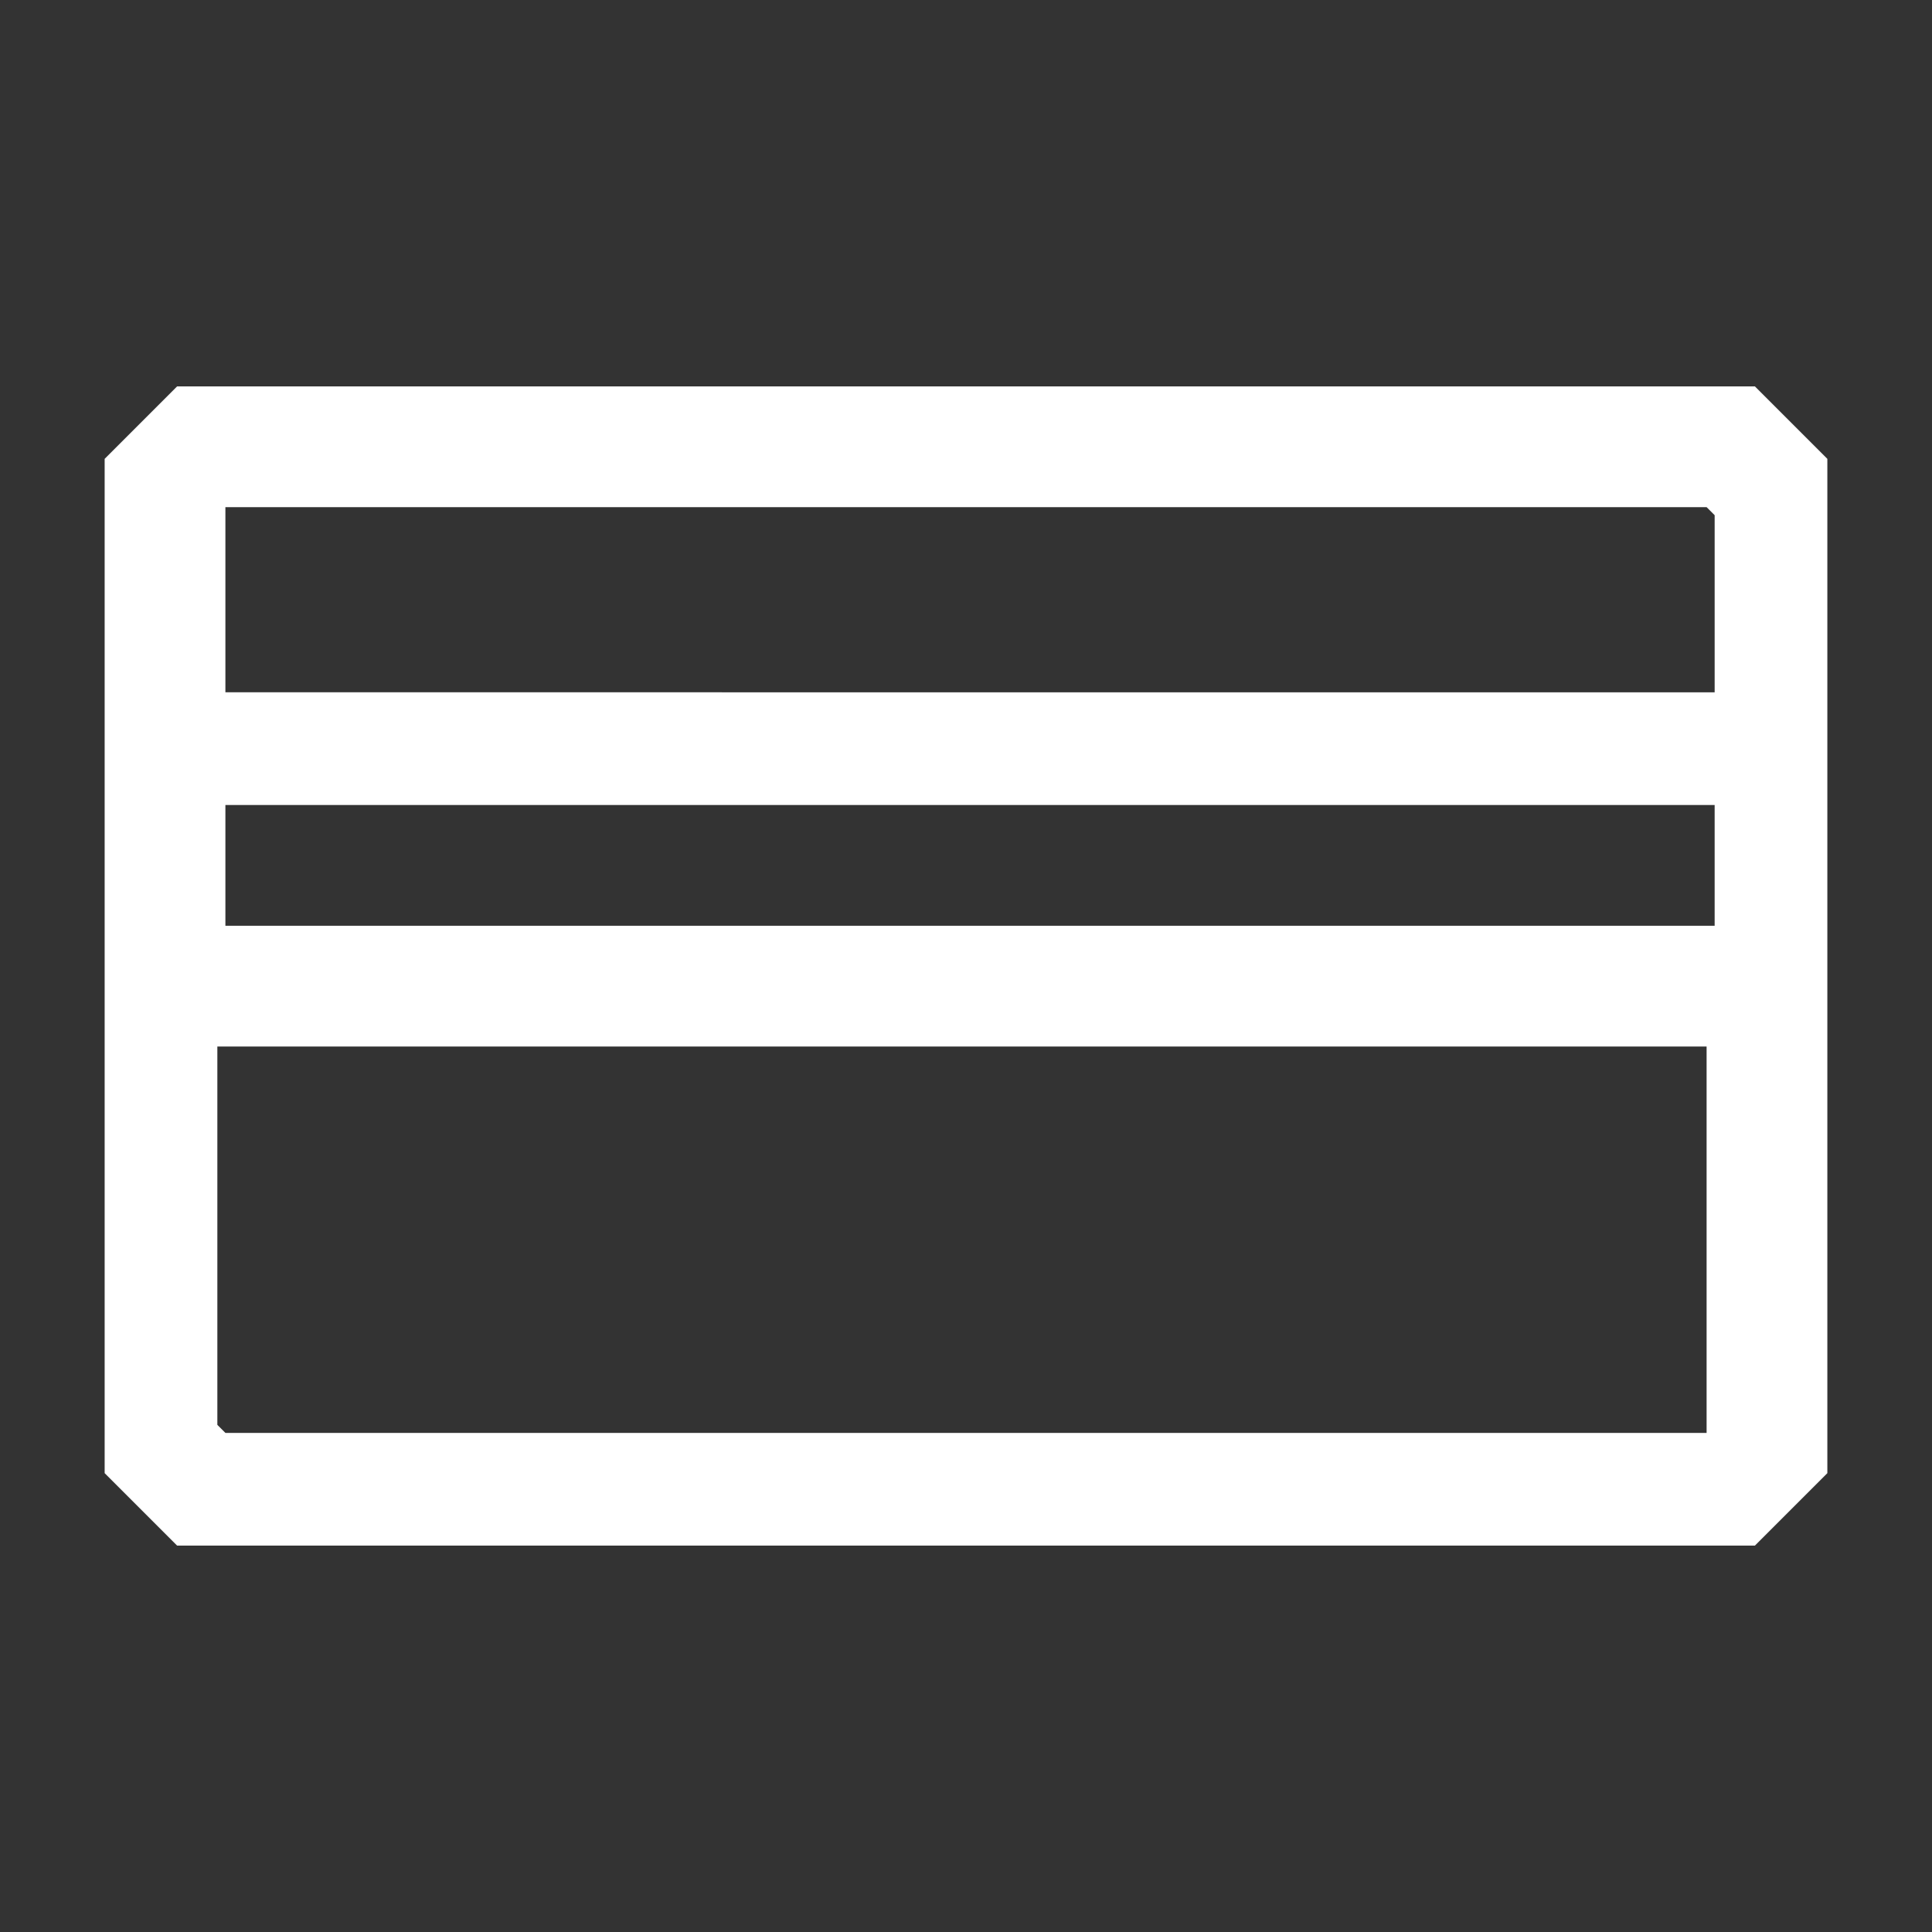 <?xml version="1.0" encoding="utf-8"?>
<!-- Generator: Adobe Illustrator 26.1.0, SVG Export Plug-In . SVG Version: 6.00 Build 0)  -->
<svg version="1.1" id="Warstwa_3" xmlns="http://www.w3.org/2000/svg" xmlns:xlink="http://www.w3.org/1999/xlink" x="0px" y="0px"
	 viewBox="0 0 24 24" style="enable-background:new 0 0 24 24;" xml:space="preserve">
<rect x="0" y="0" width="24" height="24" fill="#333333" stroke="none"/>
<style type="text/css">
	.st0{fill:#FFFFFF;}
</style>
<path class="st0" d="M21.8,4.8H2.2L1.3,5.7v12.6l0.9,0.9h19.6l0.9-0.9V5.7L21.8,4.8z M2.8,6.3h18.4l0.1,0.1v2.2H2.8L2.8,6.3L2.8,6.3
	z M21.3,10v1.5H2.8V10H21.3z M21.2,17.8H2.8l-0.1-0.1V13h18.5L21.2,17.8L21.2,17.8z"/>
</svg>
